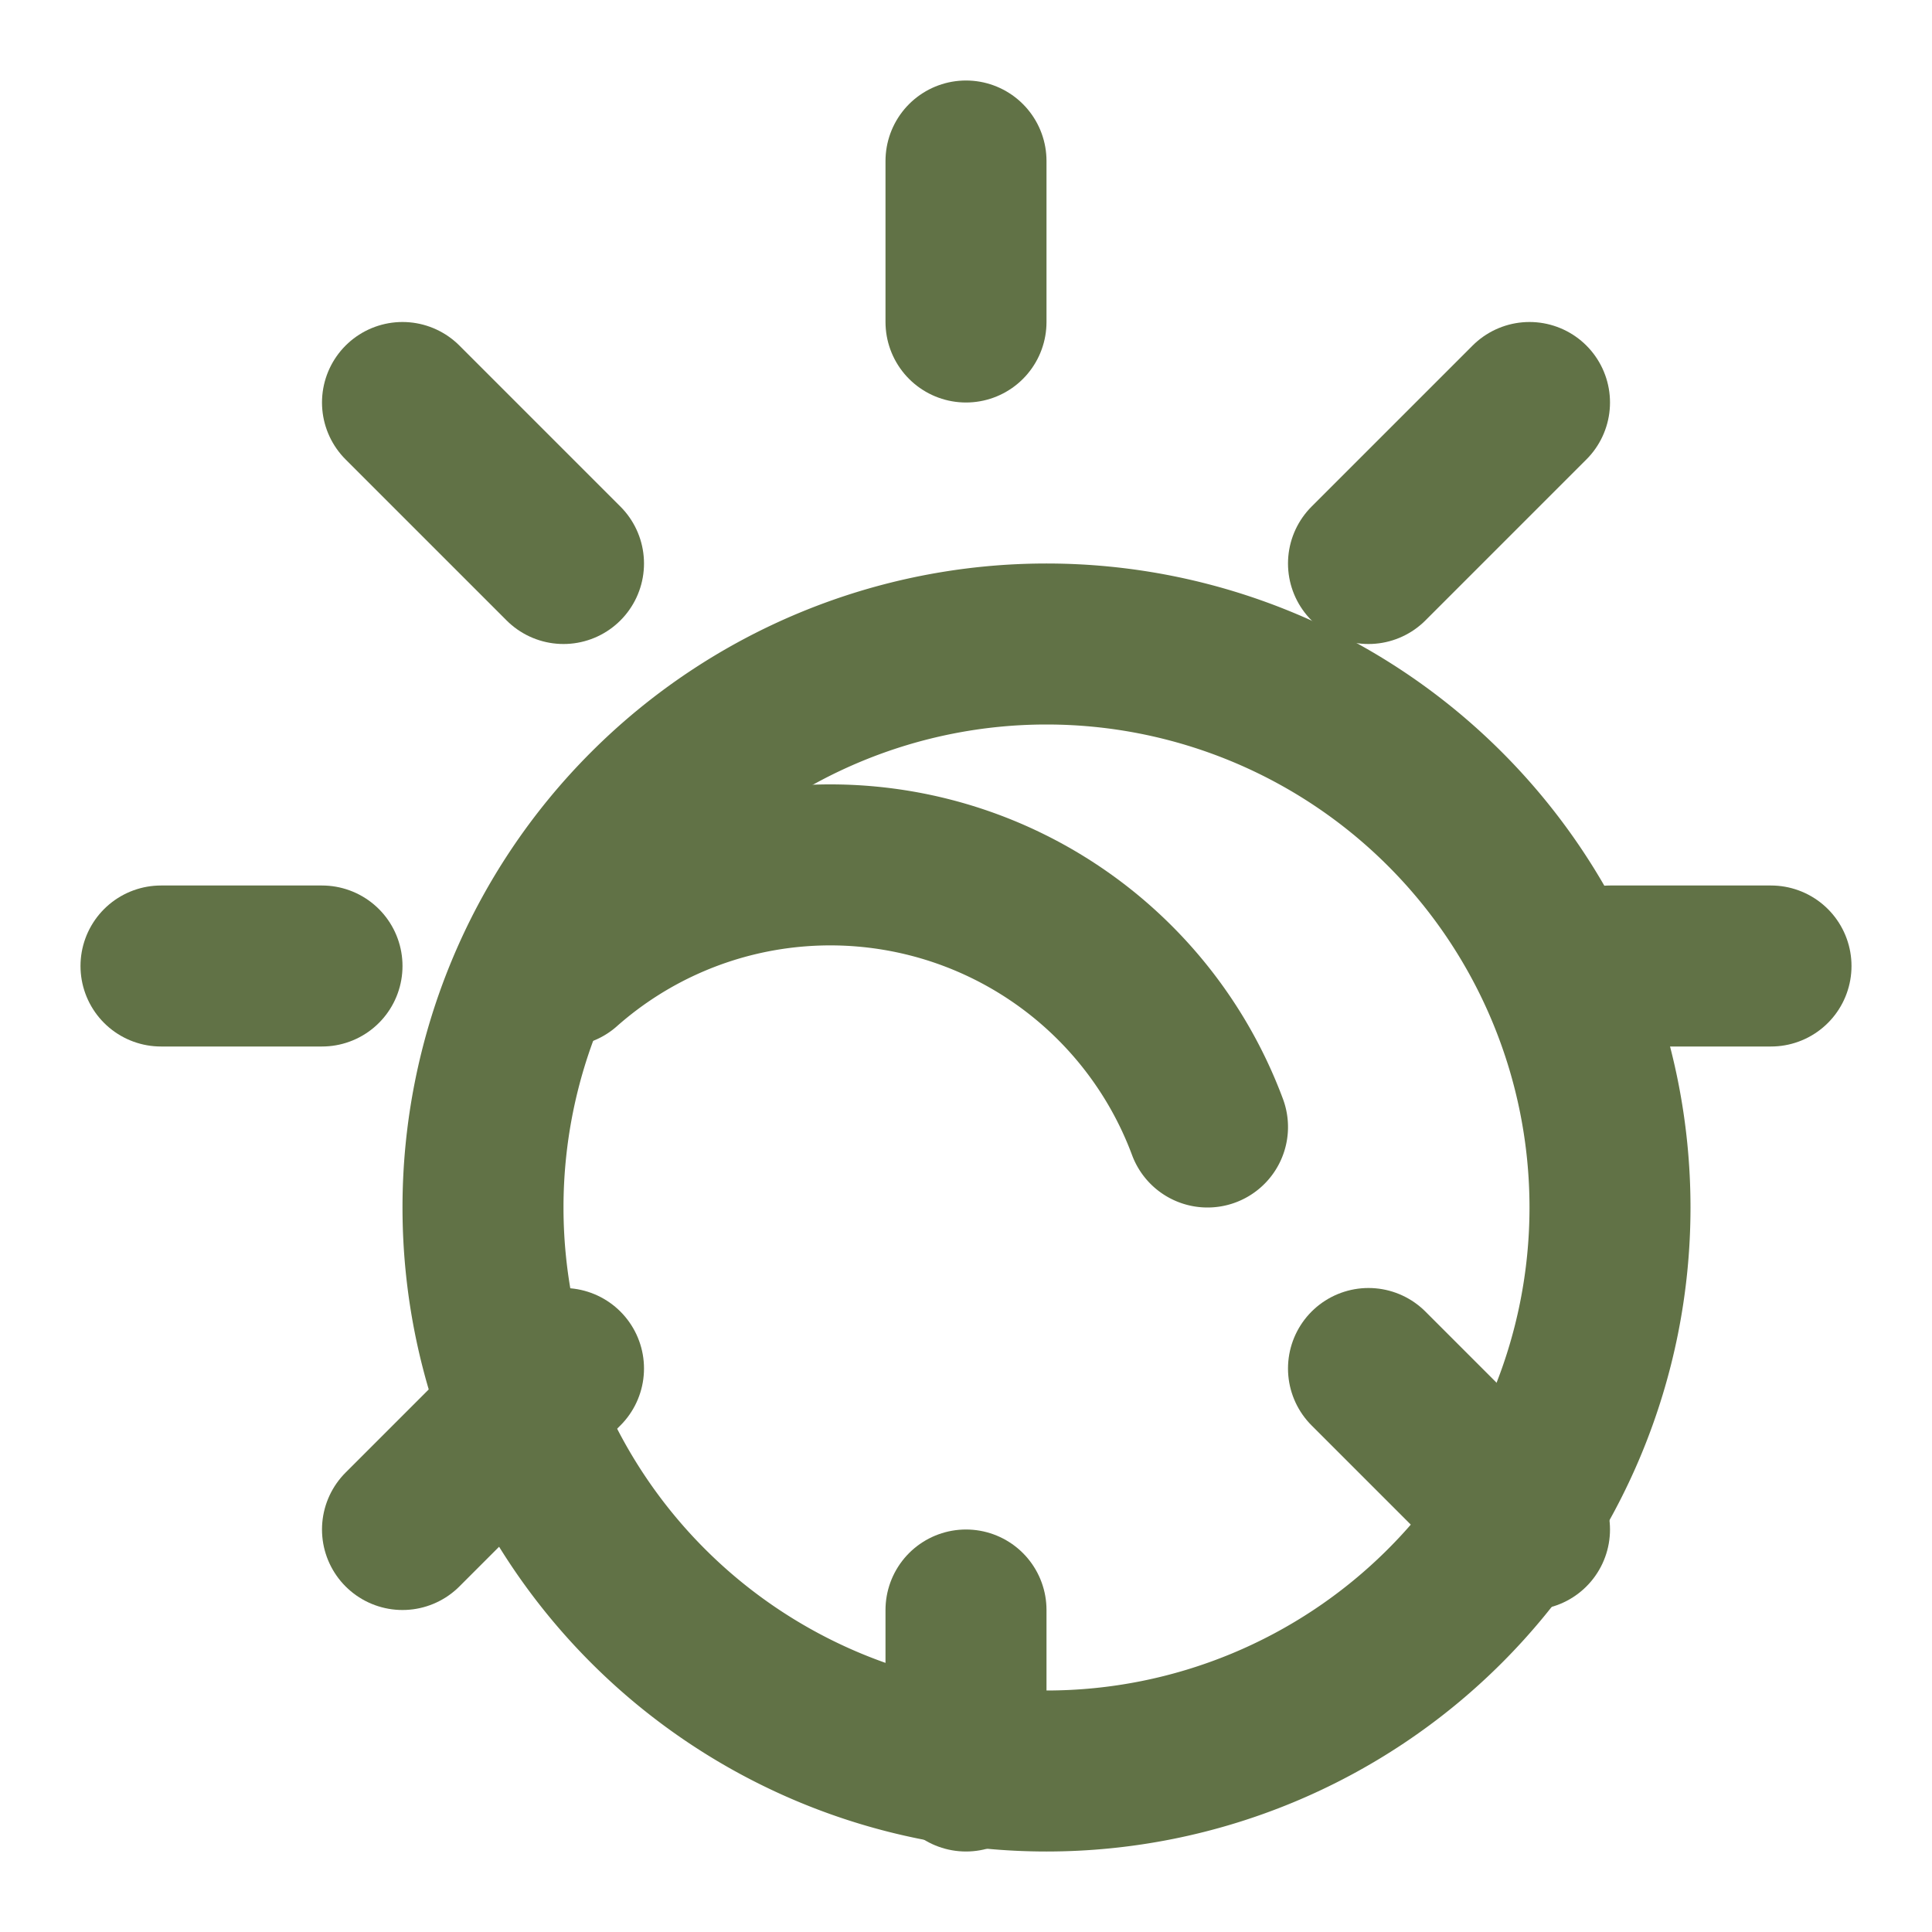 <svg xmlns="http://www.w3.org/2000/svg" width="24" height="24" viewBox="0 0 24 24" fill="none" stroke="#617246" stroke-width="2" stroke-linecap="round" stroke-linejoin="round">
  <path d="M6 15a7 7 0 1 0 14 0 7 7 0 0 0-14 0Z"/>
  <path d="M15 14a5 5 0 0 0-8-2"/>
  <line x1="2" y1="12" x2="4" y2="12"/>
  <line x1="20" y1="12" x2="22" y2="12"/>
  <line x1="12" y1="2" x2="12" y2="4"/>
  <line x1="12" y1="20" x2="12" y2="22"/>
  <line x1="5" y1="5" x2="7" y2="7"/>
  <line x1="17" y1="17" x2="19" y2="19"/>
  <line x1="5" y1="19" x2="7" y2="17"/>
  <line x1="17" y1="7" x2="19" y2="5"/>
</svg>